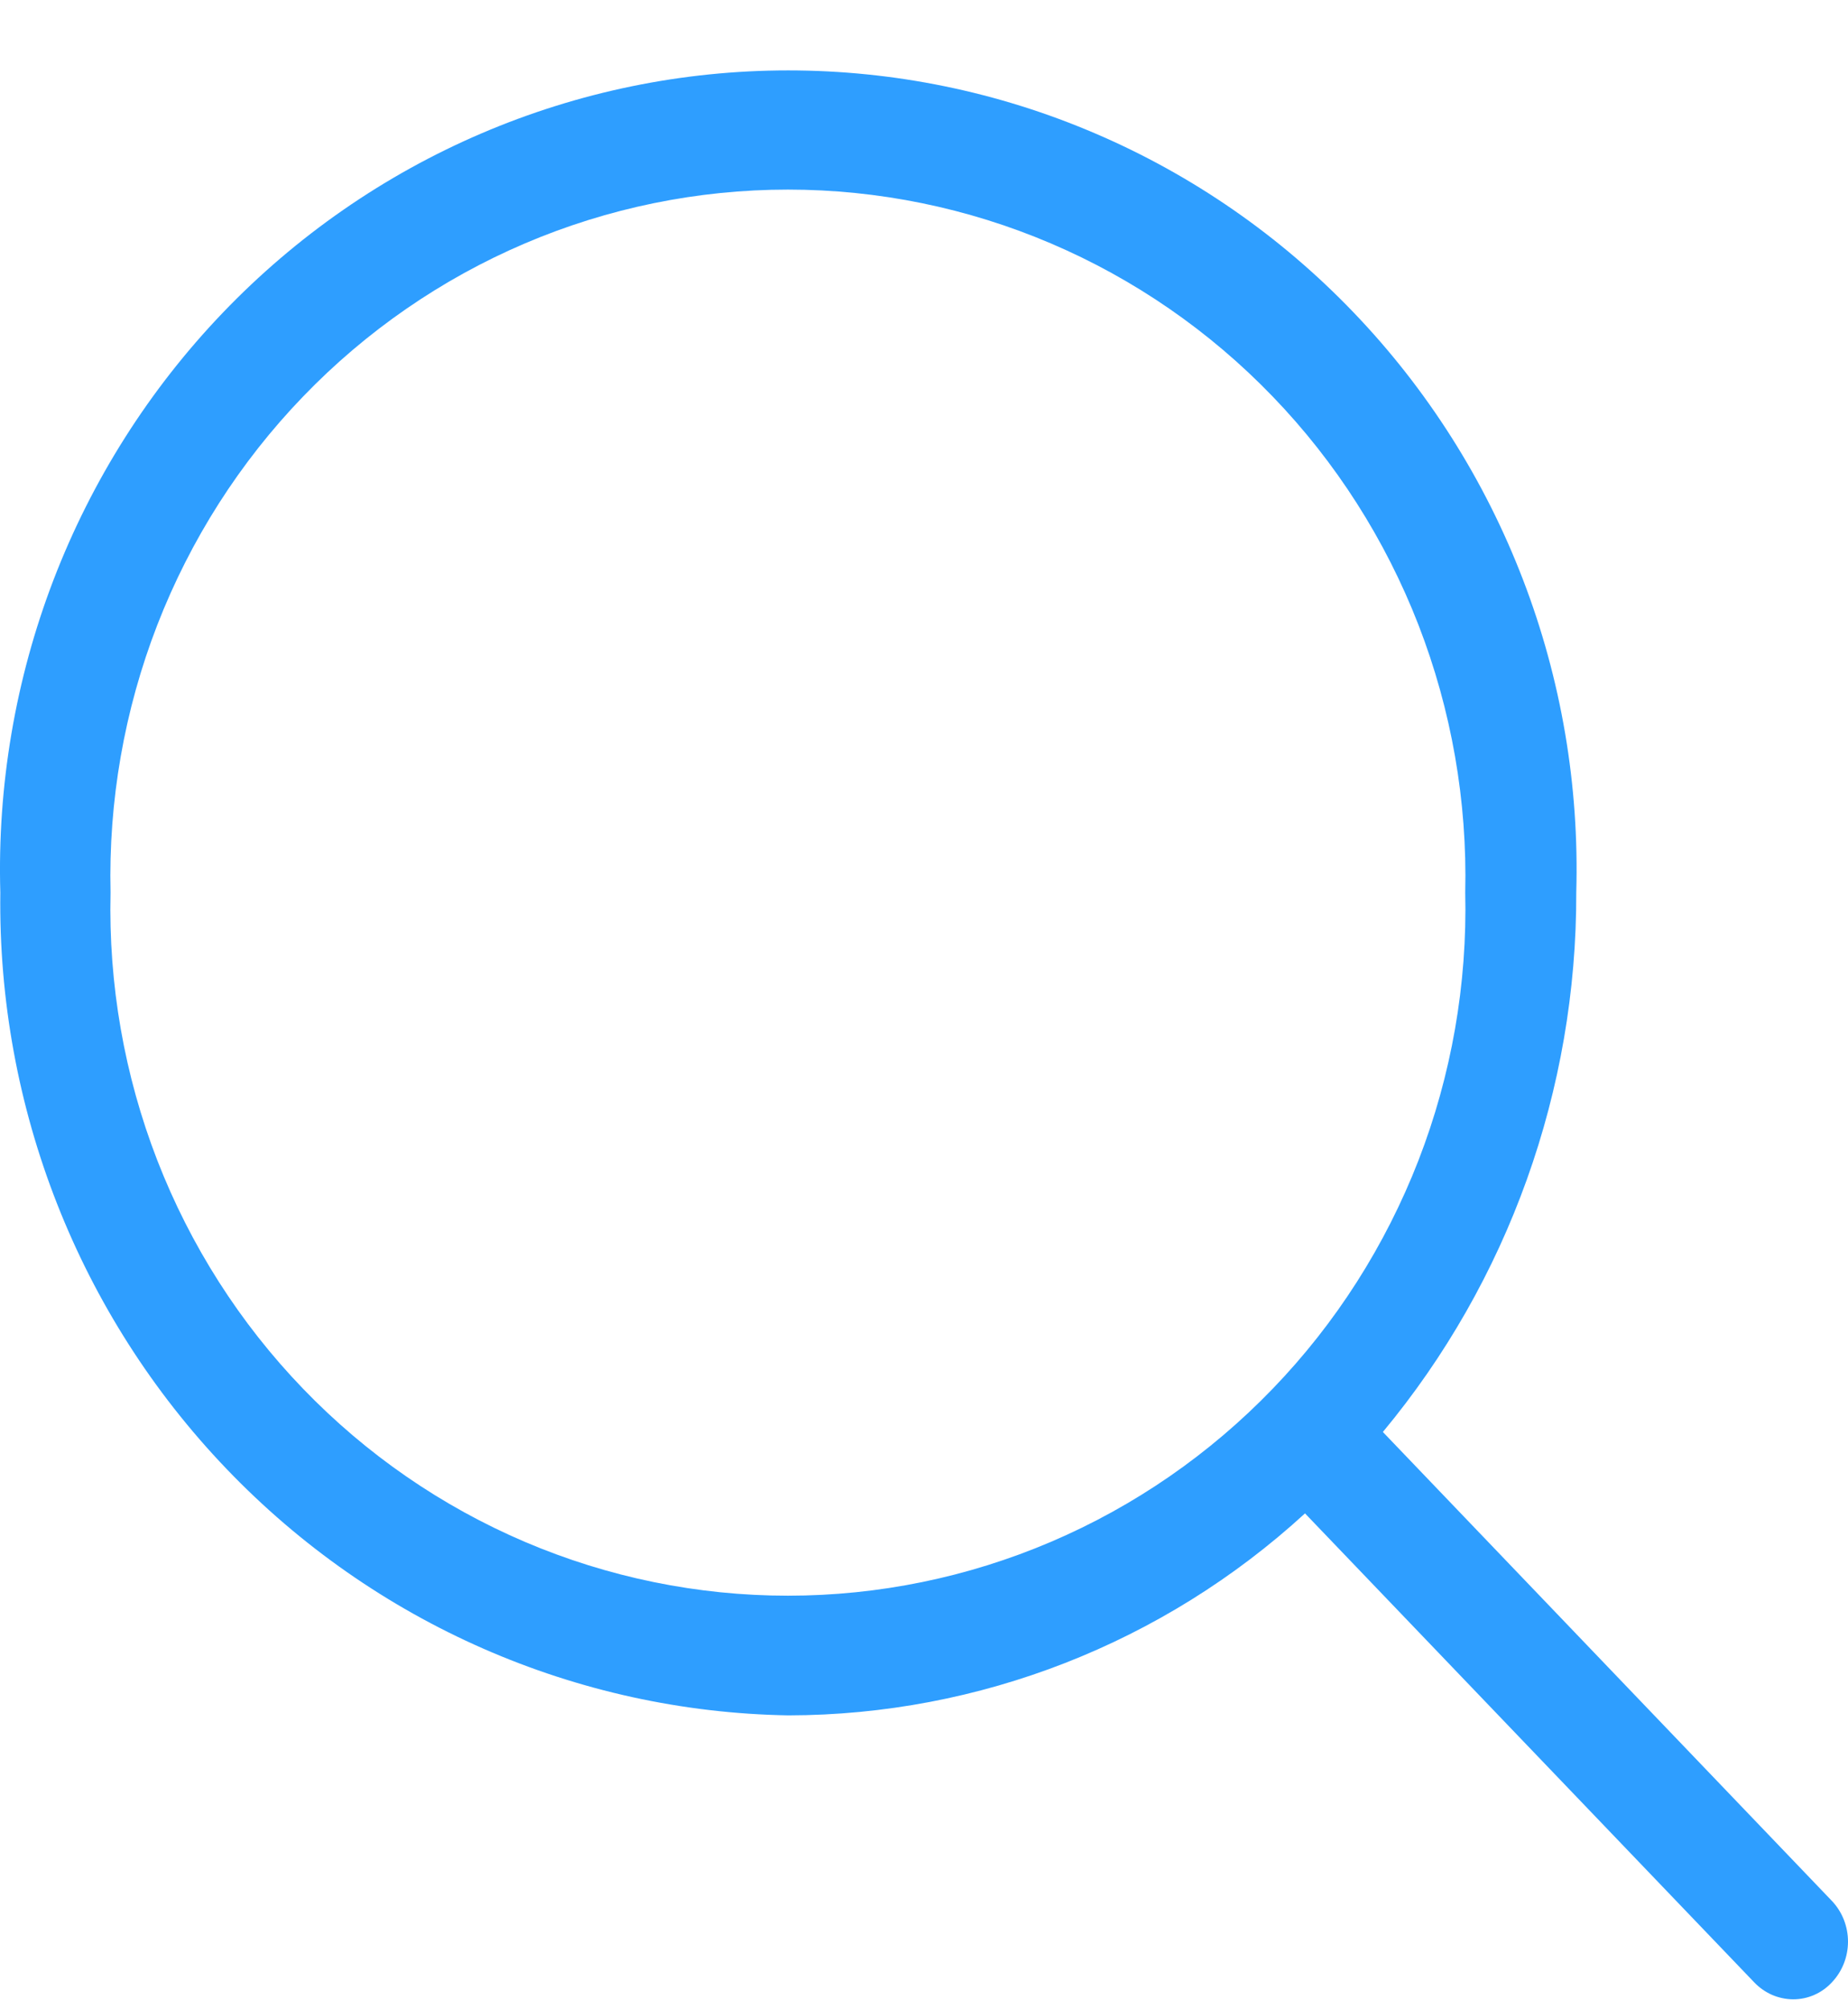 <svg width="23" height="25" viewBox="0 0 23 25" fill="none" xmlns="http://www.w3.org/2000/svg">
<path id="Vector" fill-rule="evenodd" clip-rule="evenodd" d="M22.8 23.652L17.211 17.817C18.773 15.938 19.625 13.559 19.618 11.103C19.656 9.774 19.431 8.451 18.955 7.212C18.479 5.972 17.763 4.843 16.848 3.889C15.934 2.935 14.839 2.177 13.63 1.66C12.421 1.142 11.122 0.876 9.809 0.876C8.497 0.876 7.198 1.143 5.989 1.661C4.78 2.179 3.686 2.938 2.772 3.892C1.858 4.846 1.142 5.976 0.666 7.215C0.191 8.454 -0.034 9.777 0.004 11.106C-0.031 13.78 0.981 16.359 2.82 18.277C4.658 20.196 7.172 21.298 9.811 21.343C12.188 21.34 14.48 20.445 16.242 18.83L21.832 24.664C21.895 24.73 21.97 24.783 22.053 24.82C22.136 24.856 22.226 24.875 22.316 24.876C22.407 24.876 22.497 24.858 22.58 24.821C22.663 24.785 22.738 24.731 22.8 24.664C22.929 24.528 23 24.346 23 24.158C23 23.97 22.929 23.788 22.8 23.652ZM1.376 11.106C1.349 9.968 1.547 8.835 1.958 7.775C2.37 6.715 2.986 5.749 3.772 4.934C4.557 4.119 5.496 3.471 6.532 3.029C7.568 2.587 8.682 2.359 9.806 2.359C10.931 2.359 12.044 2.587 13.08 3.029C14.116 3.471 15.055 4.119 15.84 4.934C16.626 5.749 17.242 6.715 17.654 7.775C18.065 8.835 18.263 9.968 18.236 11.106C18.263 12.245 18.065 13.378 17.654 14.438C17.242 15.498 16.626 16.464 15.84 17.279C15.055 18.094 14.116 18.742 13.08 19.184C12.044 19.626 10.931 19.854 9.806 19.854C8.682 19.854 7.568 19.626 6.532 19.184C5.496 18.742 4.557 18.094 3.772 17.279C2.986 16.464 2.37 15.498 1.958 14.438C1.547 13.378 1.349 12.245 1.376 11.106Z" fill="#2E9EFF"/>
</svg>
